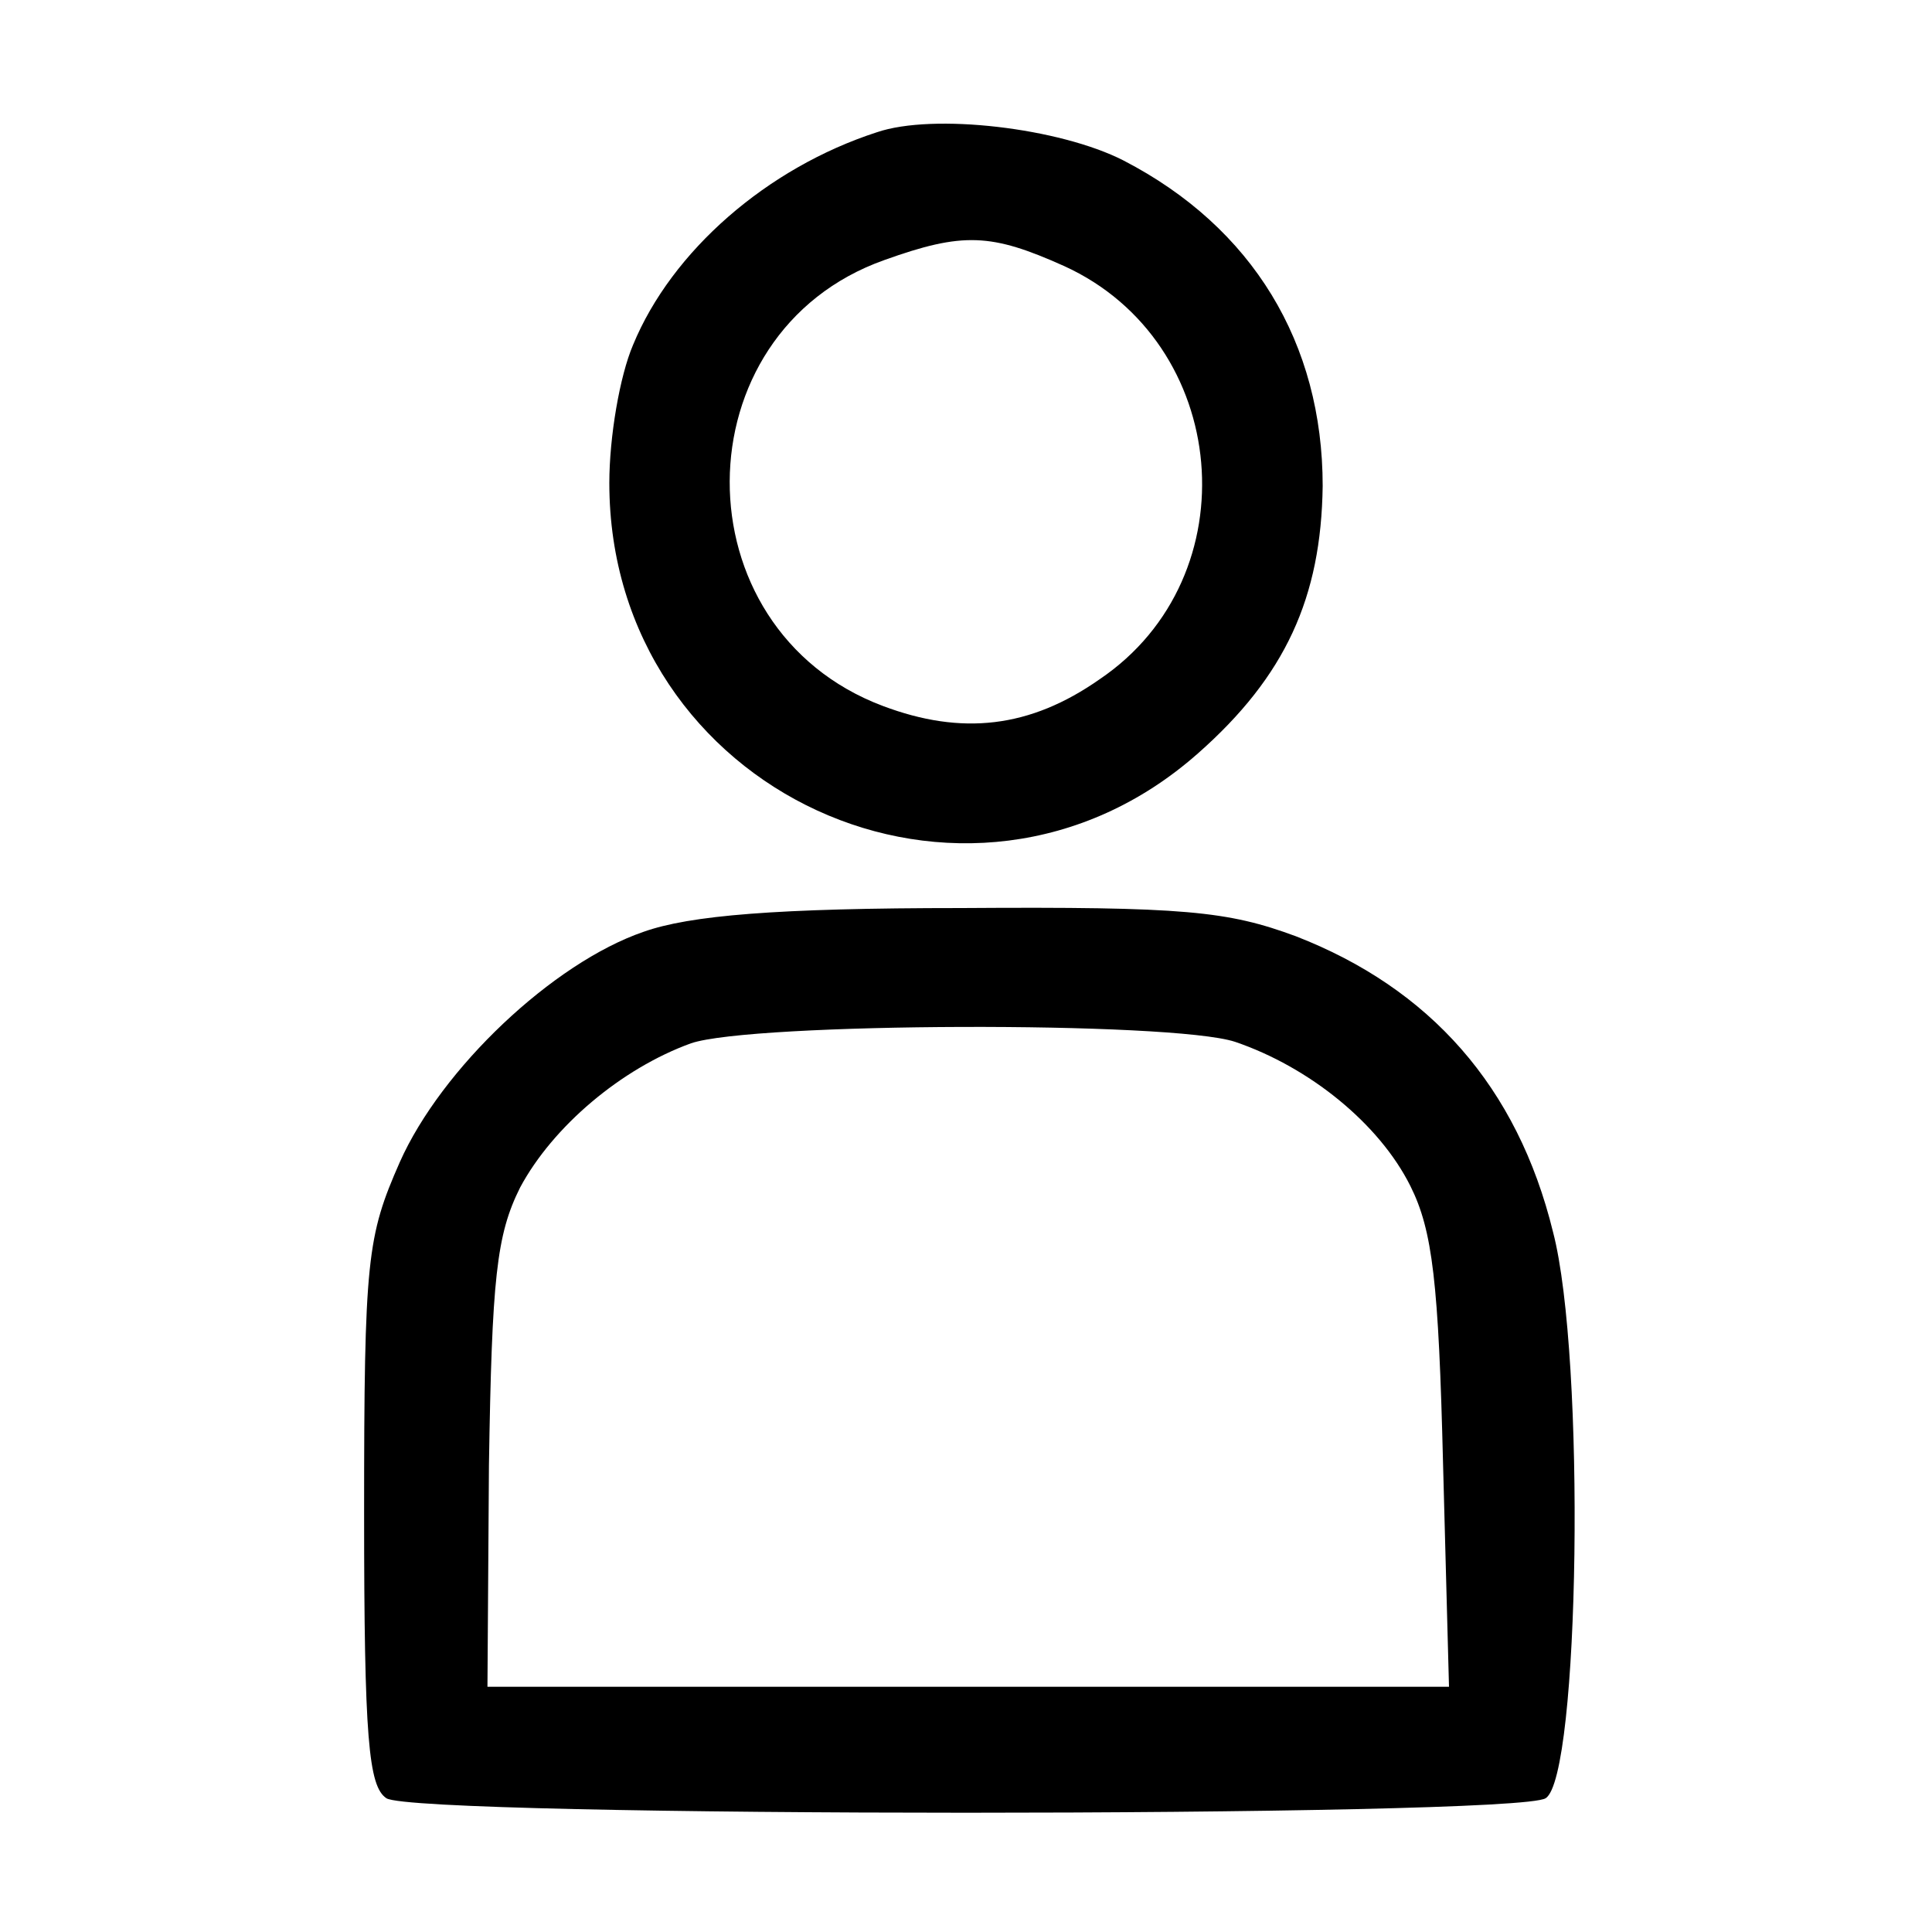 <?xml version="1.0" standalone="no"?>
<!DOCTYPE svg PUBLIC "-//W3C//DTD SVG 20010904//EN"
 "http://www.w3.org/TR/2001/REC-SVG-20010904/DTD/svg10.dtd">
<svg version="1.0" xmlns="http://www.w3.org/2000/svg"
 viewBox="0 0 130 130"
 preserveAspectRatio="xMidYMid meet">

<g transform="translate(0,130) scale(0.1,-0.1)" stroke="none">
<path d="M590 1211 c-74 -24 -138 -80 -164 -143 -9 -21 -16 -62 -16 -93 0
-208 241 -319 396 -182 59 52 83 105 84 180 0 96 -47 174 -134 219 -43 22
-128 32 -166 19z m126 -90 c112 -51 126 -209 24 -278 -47 -33 -93 -38 -146
-18 -138 52 -137 251 1 300 53 19 72 18 121 -4z"/>
<path d="M433 673 c-61 -21 -136 -92 -164 -155 -22 -50 -24 -65 -24 -236 0
-152 3 -184 15 -192 20 -13 760 -13 780 0 23 14 27 297 5 381 -24 98 -83 164
-173 199 -46 17 -75 20 -225 19 -125 0 -183 -5 -214 -16z m398 -74 c50 -17 97
-55 118 -97 15 -30 19 -65 22 -187 l4 -150 -324 0 -323 0 1 149 c2 126 5 155
21 187 22 41 68 80 115 97 41 14 323 15 366 1z"/>
</g>
</svg>
